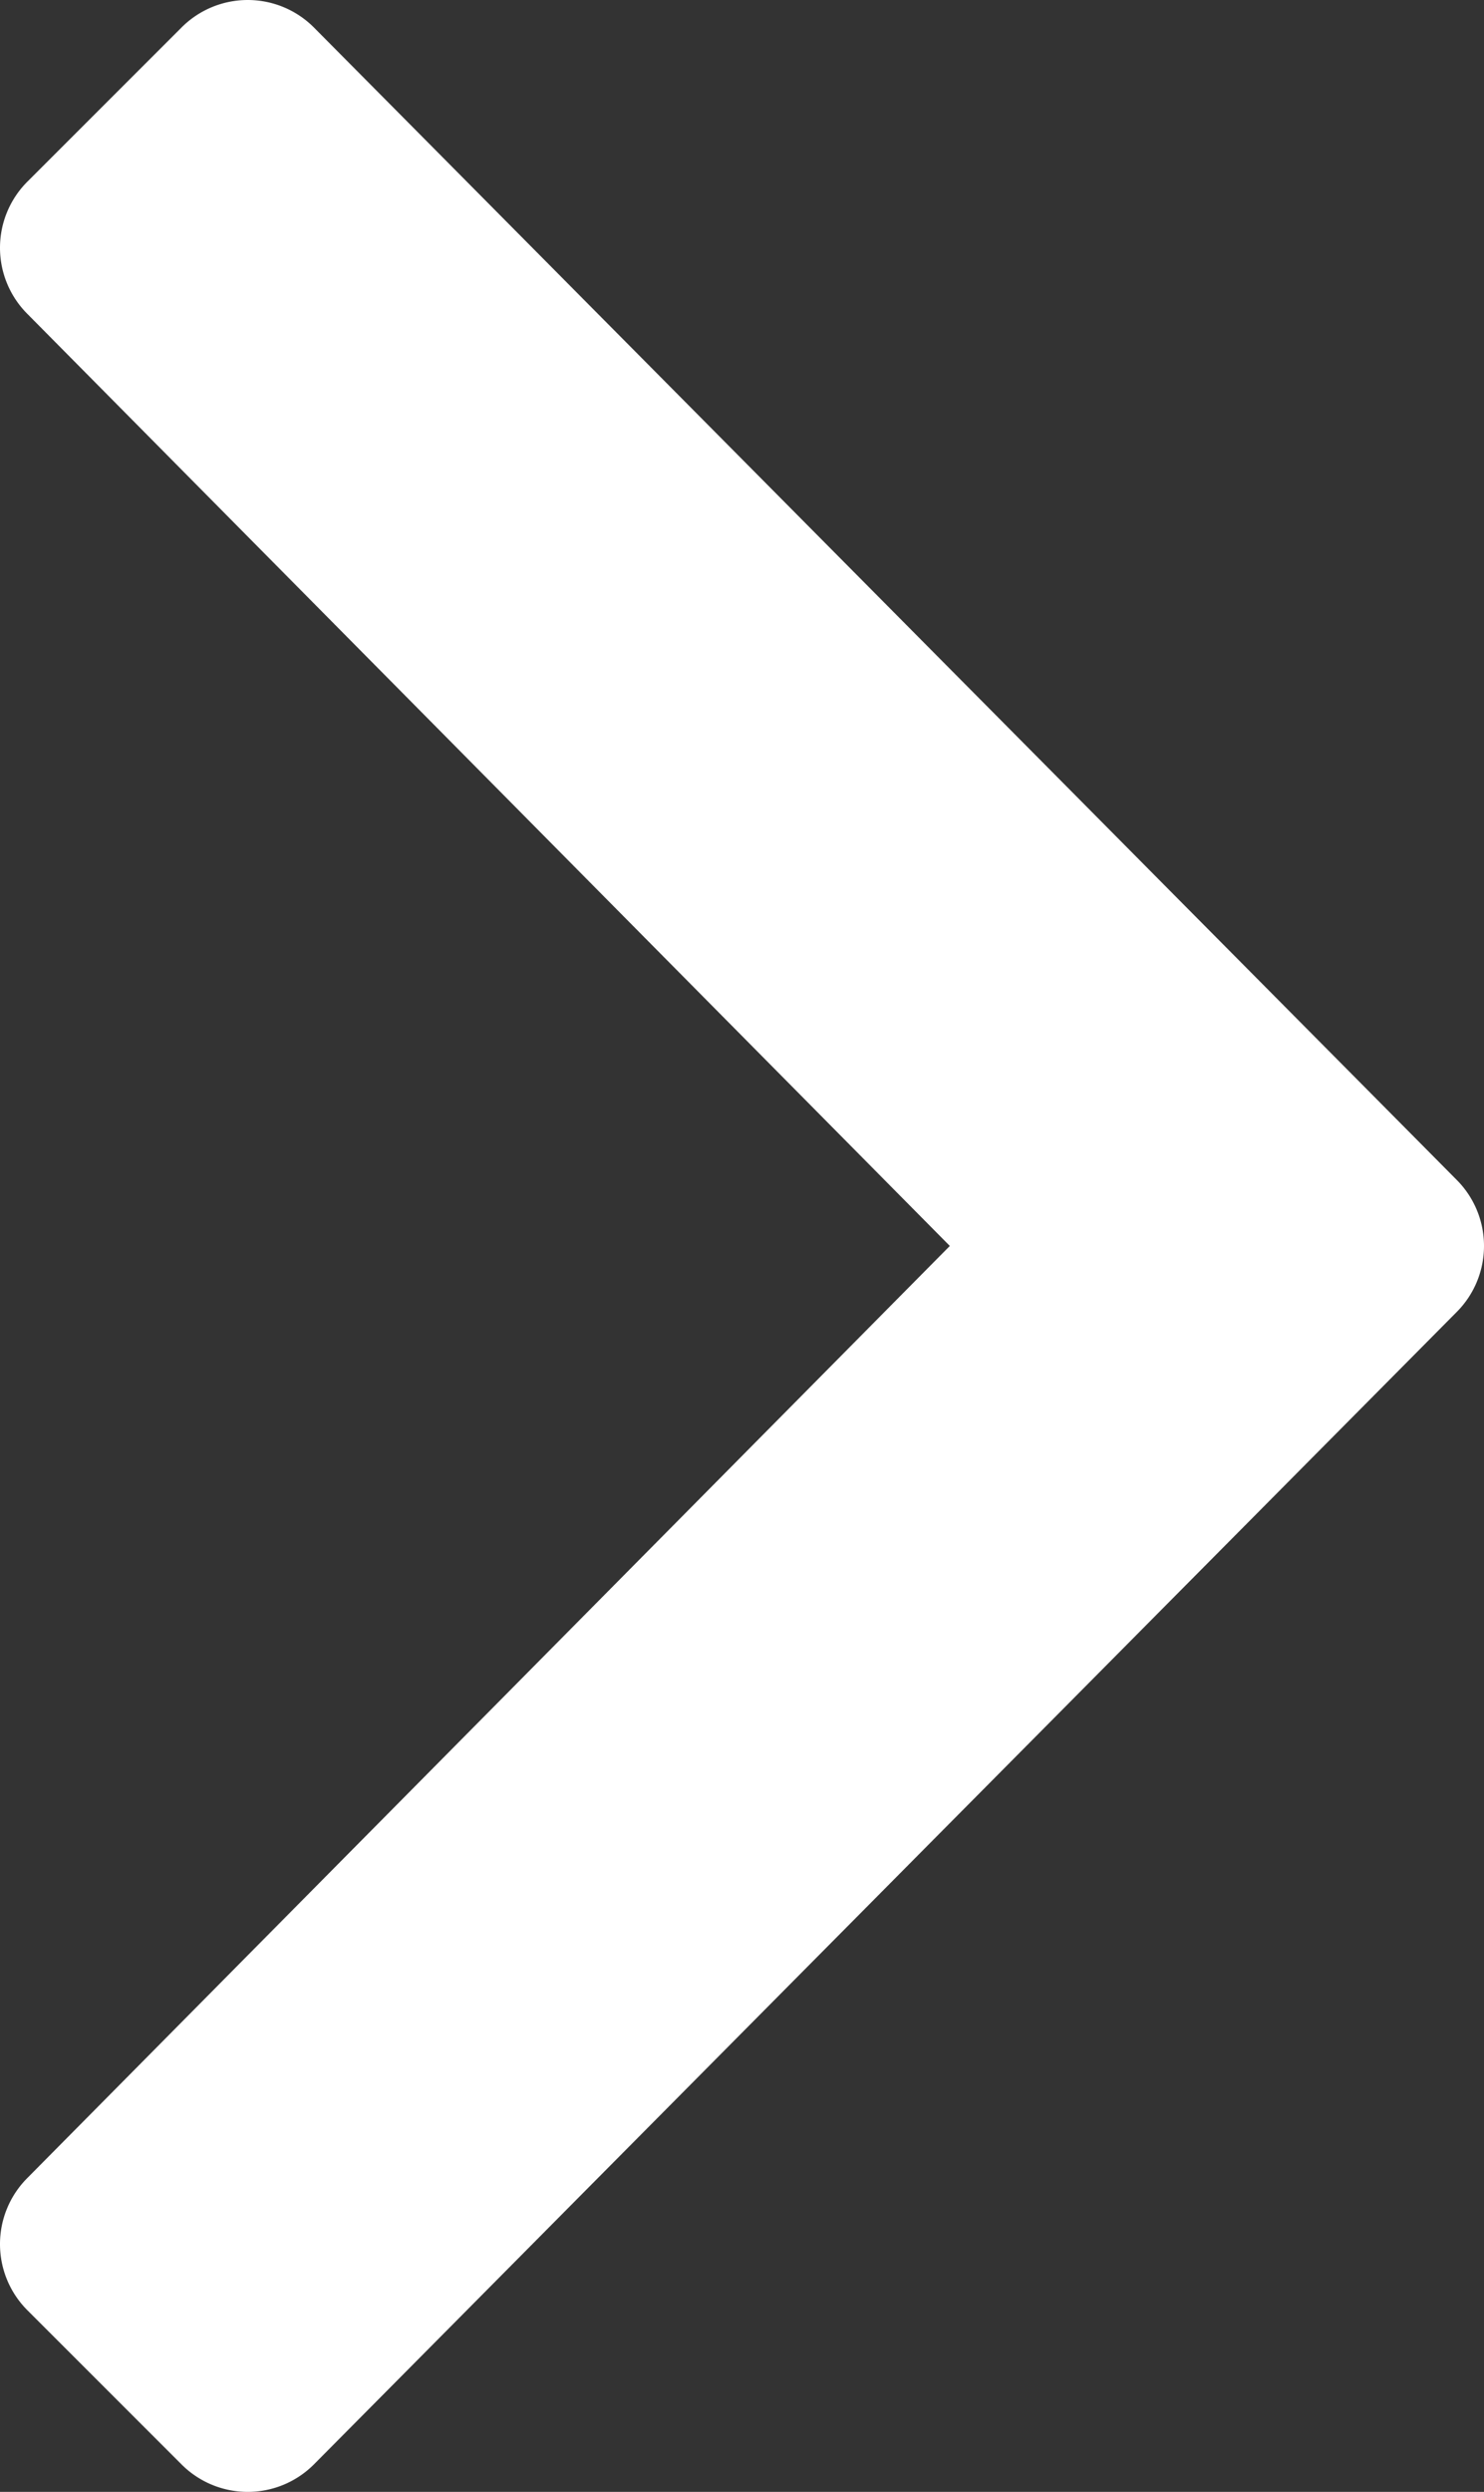 <svg xmlns="http://www.w3.org/2000/svg" width="190.65" height="320.05" viewBox="0 0 190.65 320.05">
  <rect x="0" y="0" width="190.65" height="320.05" fill="#333333" stroke="none"/>
  <path id="angle-right-white" d="M187.8,264.5,41,412.5a12.011,12.011,0,0,1-17,0L4.2,392.7a12.011,12.011,0,0,1,0-17L122.7,256,4.2,136.3a12.011,12.011,0,0,1,0-17L24,99.5a12.011,12.011,0,0,1,17,0l146.8,148A12.011,12.011,0,0,1,187.8,264.5Z" transform="translate(-0.675 -95.975)" fill="#fff"/>
</svg>
